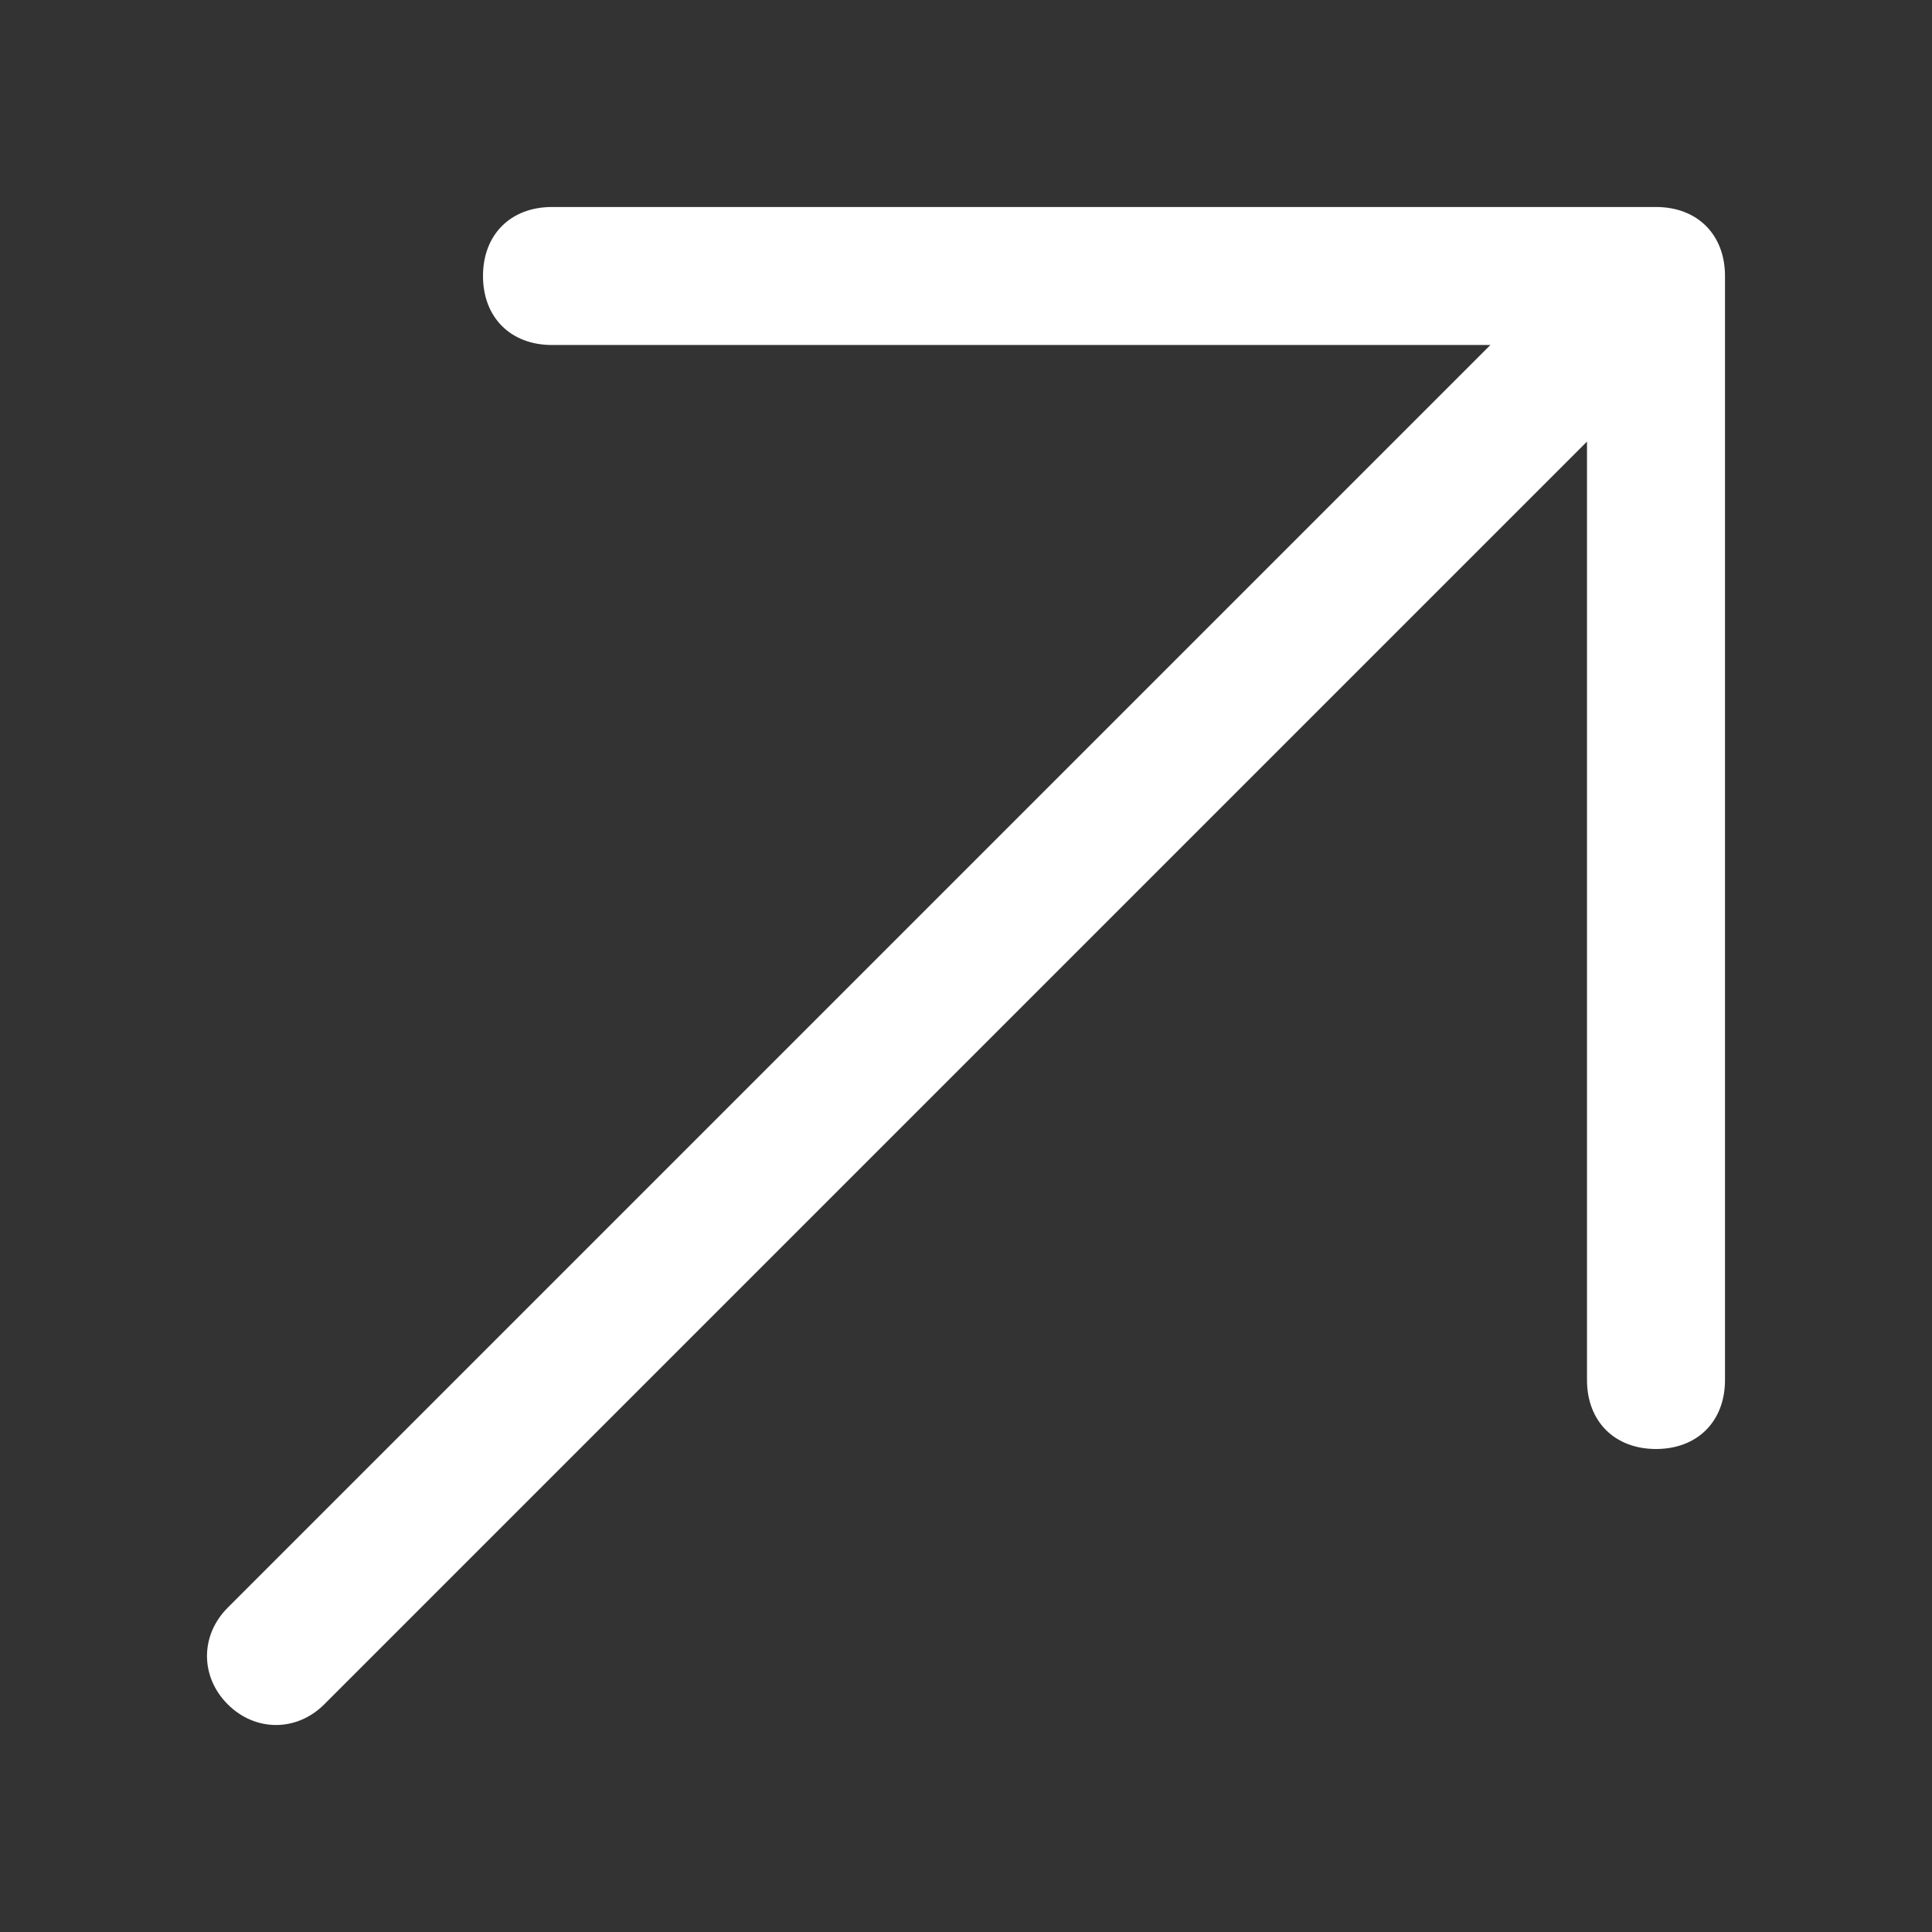 <svg xmlns="http://www.w3.org/2000/svg" version="1.1" xmlns:xlink="http://www.w3.org/1999/xlink" width="512" height="512" x="0" y="0" viewBox="0 0 28 28" style="enable-background:new 0 0 512 512" xml:space="preserve"><rect x="0" y="0" width="28" height="28" fill="#333333" stroke="none"/><g><switch><g><path fill="#ffffff" d="M3.3 23.3 21.6 5H8c-.6 0-1-.4-1-1s.4-1 1-1h16c.6 0 1 .4 1 1v16c0 .6-.4 1-1 1s-1-.4-1-1V6.4L4.7 24.7c-.4.4-1 .4-1.4 0s-.4-1 0-1.4z" opacity="1" data-original="#444466"></path></g></switch></g></svg>
